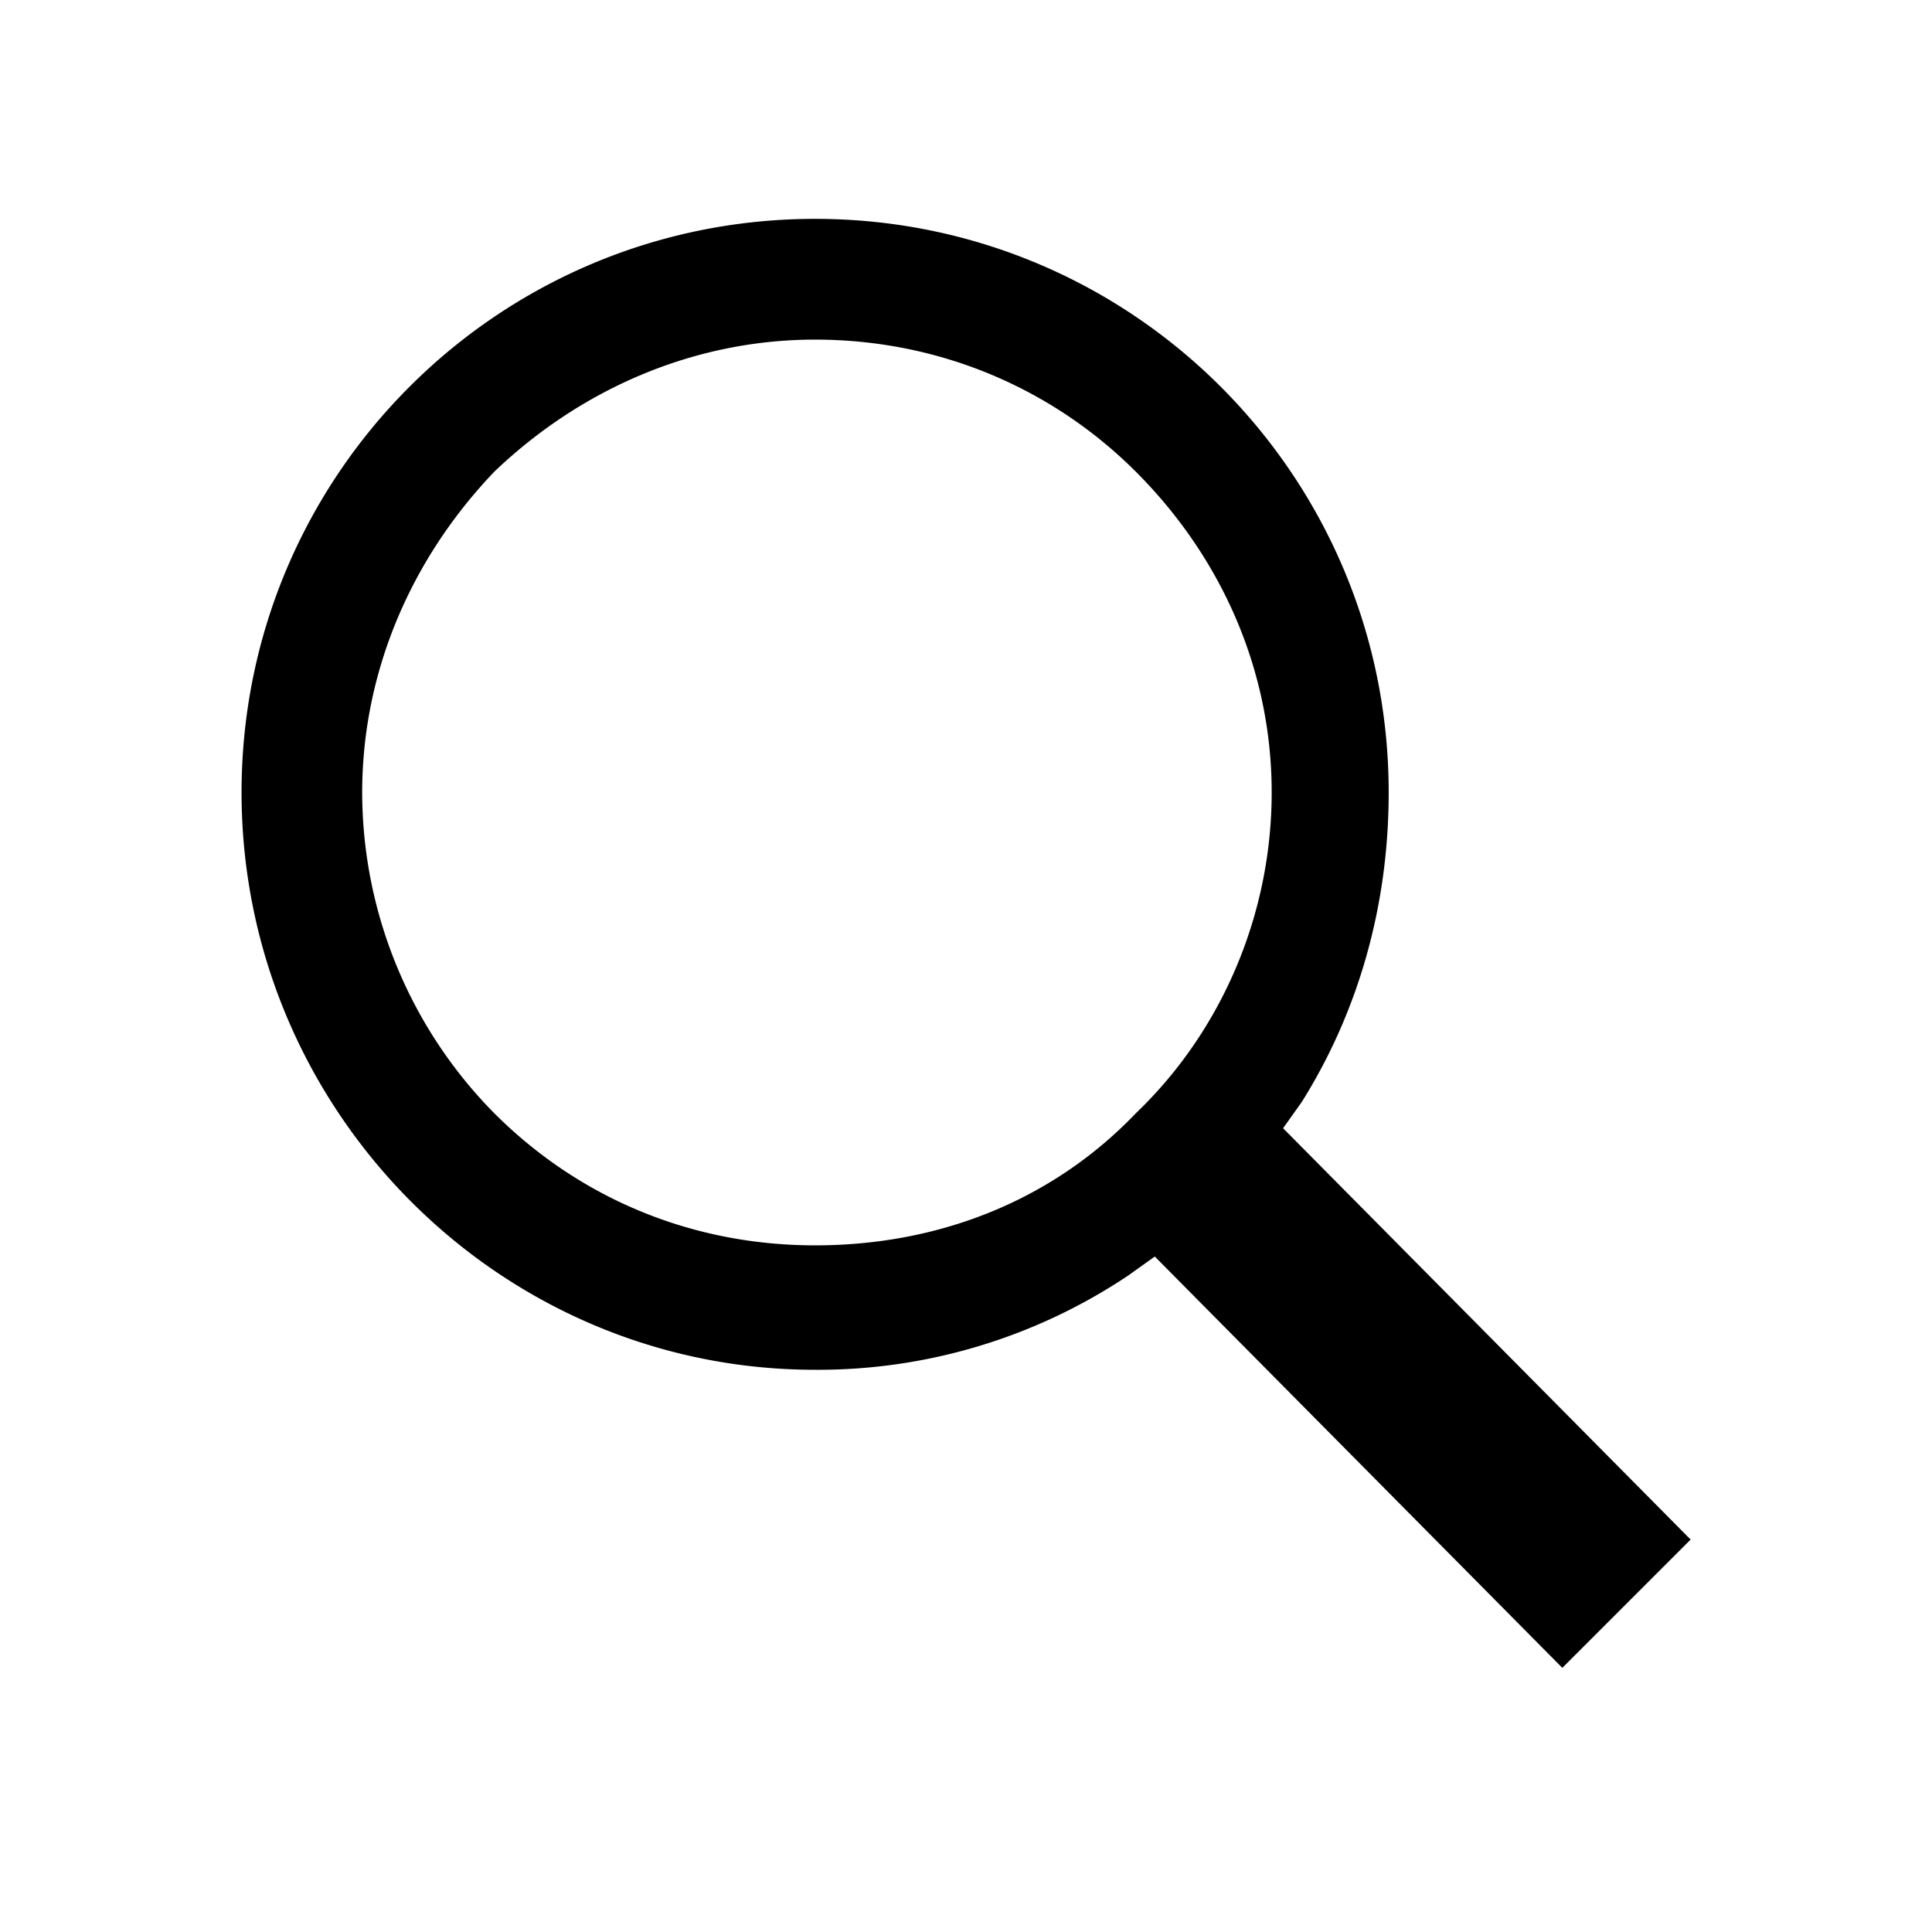 <svg xmlns="http://www.w3.org/2000/svg" width="32" height="32"><path d="M21.563 18.25c.938-1.5 1.438-3.25 1.438-5.125 0-5.25-4.25-9.5-9.5-9.5s-9.5 4.25-9.5 9.5 4.25 9.563 9.5 9.563a9.23 9.23 0 0 0 5.188-1.563l.438-.313 6.75 6.813 2.125-2.125-6.75-6.813zm-2.75-10.437c1.438 1.438 2.25 3.313 2.25 5.313s-.813 3.938-2.25 5.313c-1.375 1.438-3.25 2.188-5.313 2.188-2 0-3.875-.75-5.313-2.188a7.574 7.574 0 0 1-2.188-5.313c0-2 .813-3.875 2.188-5.313C9.625 6.438 11.5 5.625 13.5 5.625c2.063 0 3.938.813 5.313 2.188z"/></svg>